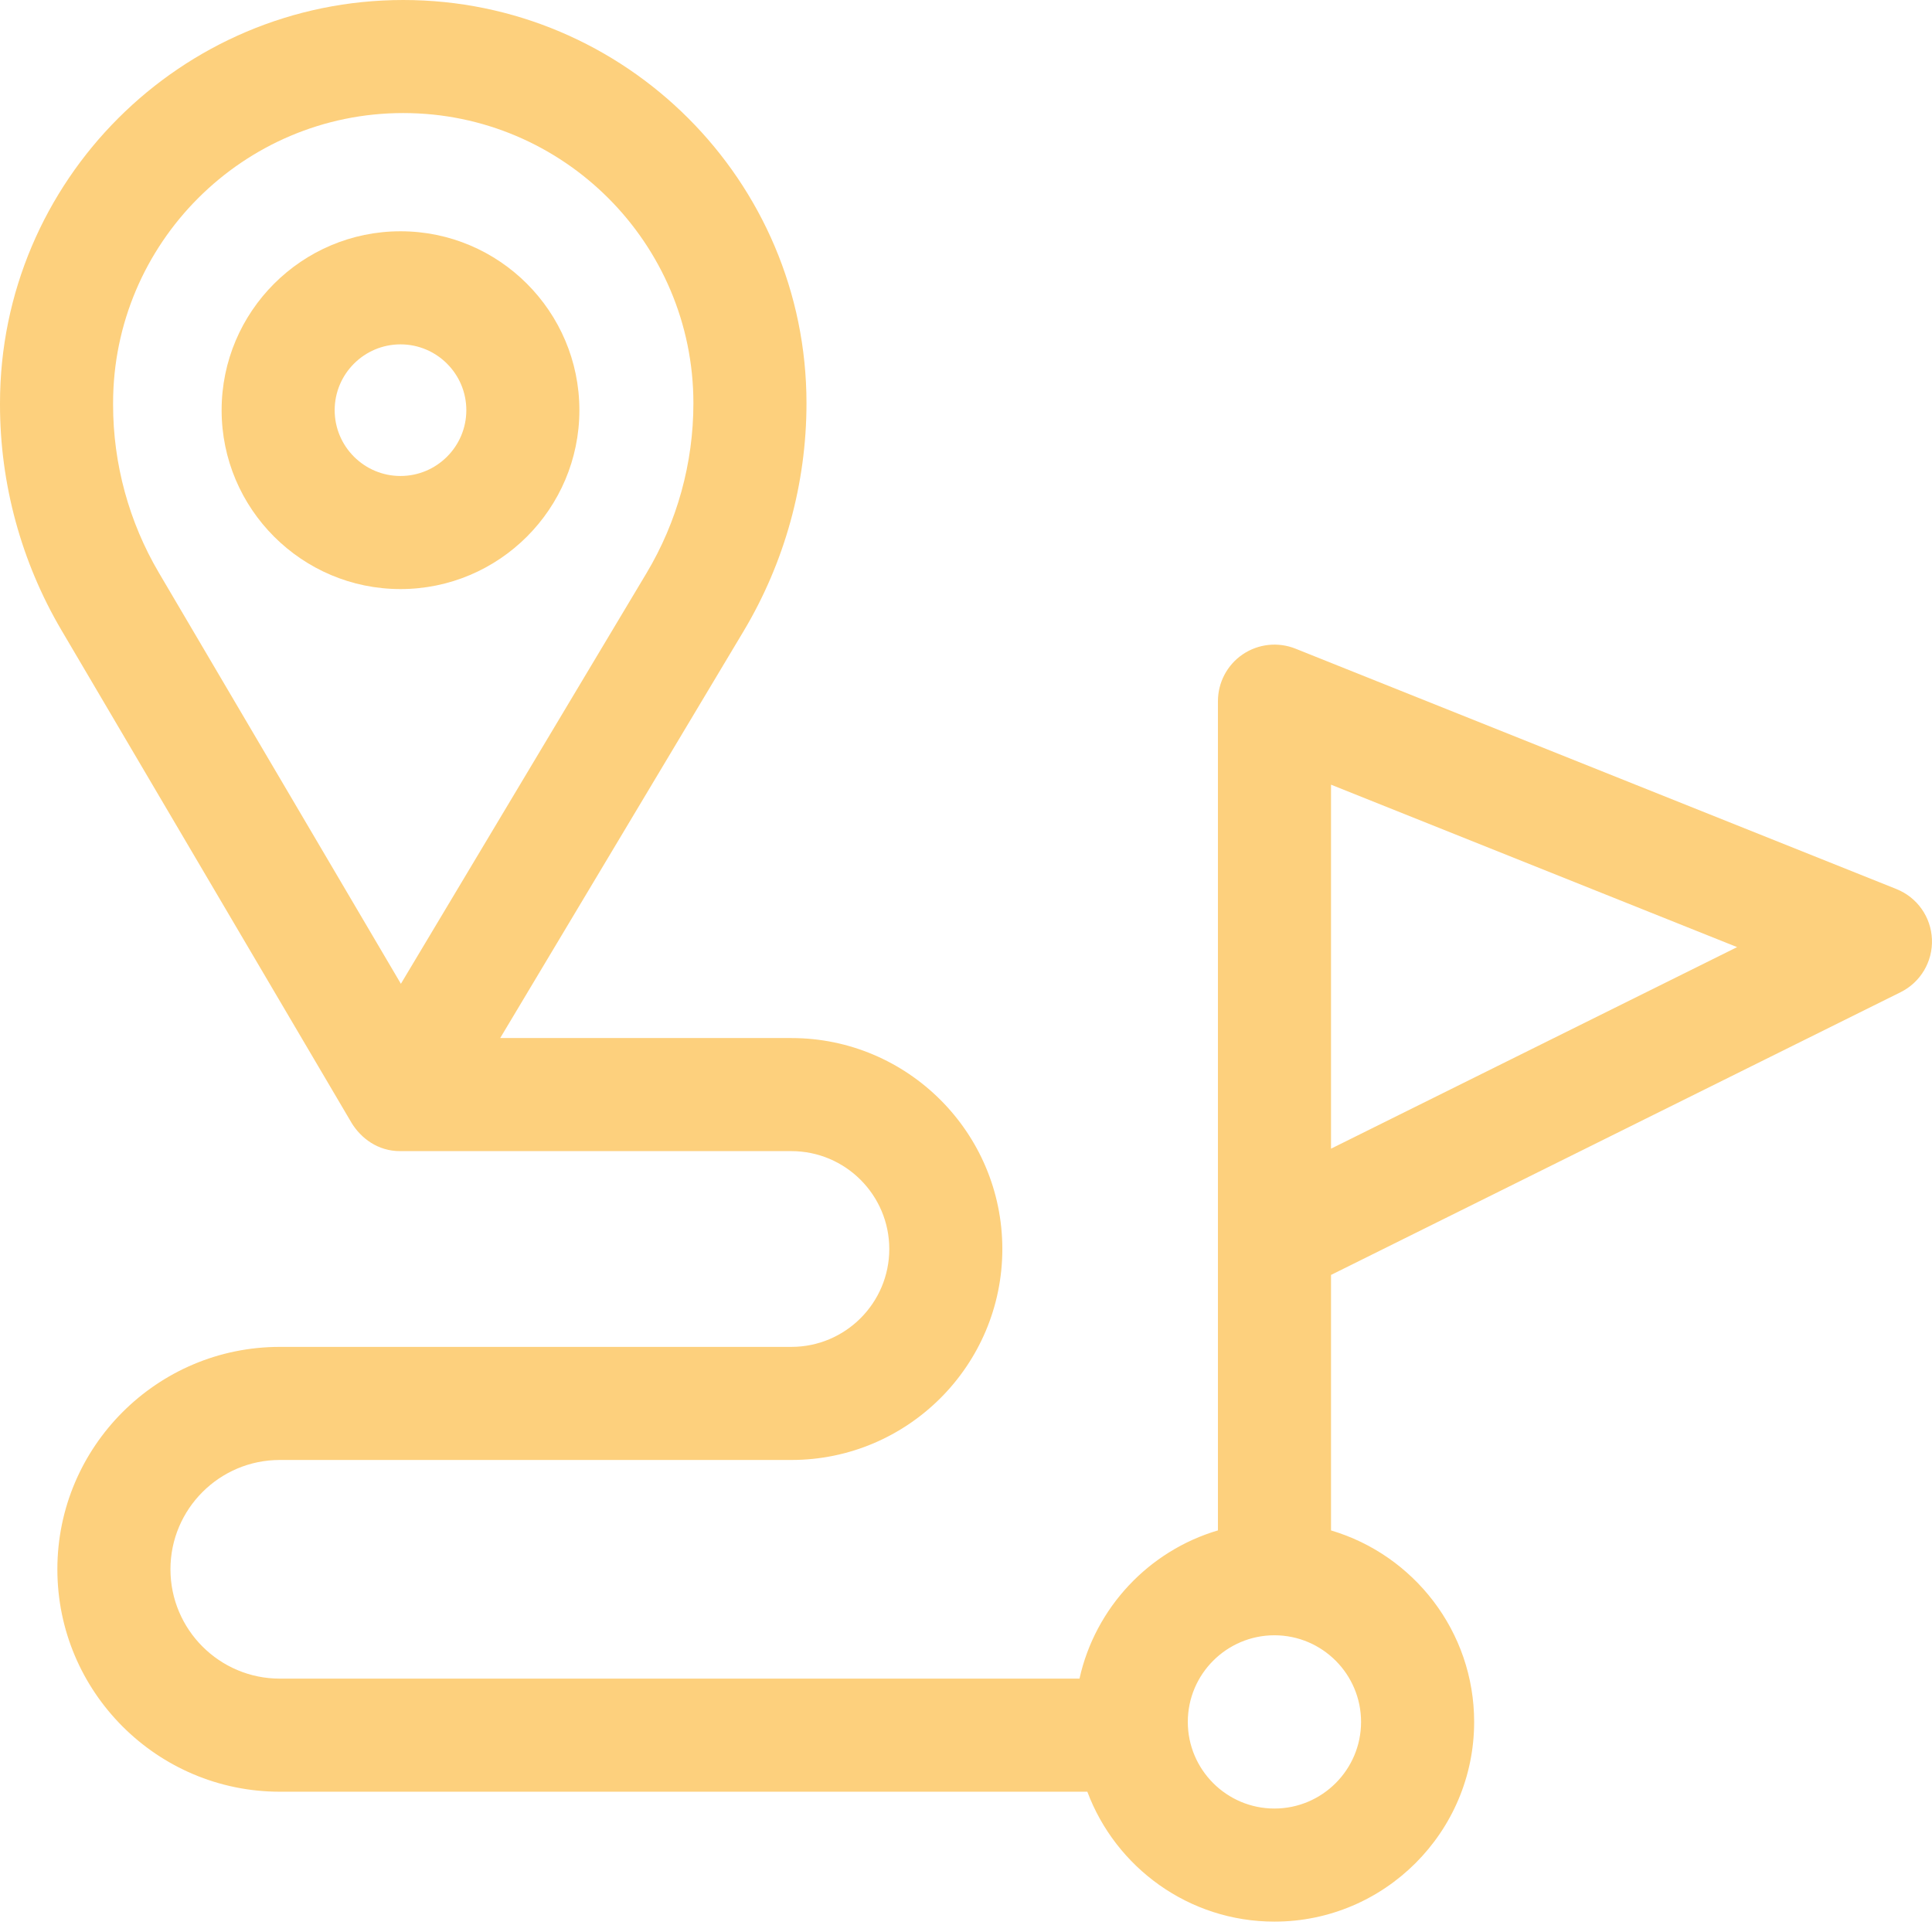 <svg width="69" height="69" viewBox="0 0 62 62" fill="none" xmlns="http://www.w3.org/2000/svg">
<path d="M18.593 13.163C18.593 9.998 16.018 7.422 12.853 7.422C9.687 7.422 7.112 9.998 7.112 13.163C7.112 16.329 9.687 18.904 12.852 18.904C16.018 18.904 18.593 16.329 18.593 13.163ZM12.852 15.275C11.688 15.275 10.74 14.328 10.74 13.163C10.74 11.998 11.688 11.051 12.852 11.051C14.017 11.051 14.965 11.998 14.965 13.163C14.965 14.328 14.017 15.275 12.852 15.275Z" fill="#FDD07D"/>
<path d="M61.998 30.143C61.97 29.428 61.524 28.797 60.859 28.531L41.573 20.816C41.014 20.593 40.381 20.661 39.882 20.998C39.383 21.336 39.085 21.899 39.085 22.501V49.112C36.867 49.767 35.148 51.591 34.642 53.869H8.979C7.044 53.869 5.47 52.295 5.47 50.36C5.47 48.426 7.044 46.852 8.979 46.852H25.396C29.129 46.852 32.166 43.815 32.166 40.082C32.166 36.349 29.129 33.312 25.396 33.312H16.052L23.859 20.261C25.182 18.049 25.881 15.518 25.881 12.94C25.881 5.805 20.076 0 12.941 0C5.805 0 0 5.805 0 12.94V12.987C0 15.529 0.682 18.032 1.972 20.223L11.29 36.047C11.58 36.514 12.116 36.945 12.847 36.941H25.397C27.129 36.941 28.538 38.35 28.538 40.082C28.538 41.814 27.129 43.223 25.397 43.223H8.979C5.043 43.223 1.841 46.425 1.841 50.36C1.841 54.296 5.043 57.498 8.979 57.498H34.894C35.804 59.93 38.152 61.667 40.898 61.667C44.432 61.667 47.307 58.792 47.307 55.258C47.307 52.355 45.366 49.898 42.714 49.113V40.914L60.992 31.841C61.633 31.523 62.027 30.858 61.998 30.143ZM5.099 18.381C4.137 16.748 3.629 14.882 3.629 12.986V12.94C3.629 7.806 7.806 3.628 12.94 3.628C18.075 3.628 22.252 7.806 22.252 12.94C22.252 14.862 21.731 16.749 20.744 18.398L12.865 31.571L5.099 18.381ZM43.678 55.258C43.678 56.791 42.431 58.038 40.898 58.038C39.365 58.038 38.118 56.791 38.118 55.258C38.118 53.727 39.362 52.481 40.893 52.478C40.895 52.478 40.897 52.478 40.899 52.478C40.901 52.478 40.903 52.478 40.905 52.478C42.435 52.482 43.678 53.727 43.678 55.258ZM42.714 36.862V25.181L55.746 30.394L42.714 36.862Z" fill="#FDD07D"/>
</svg>

